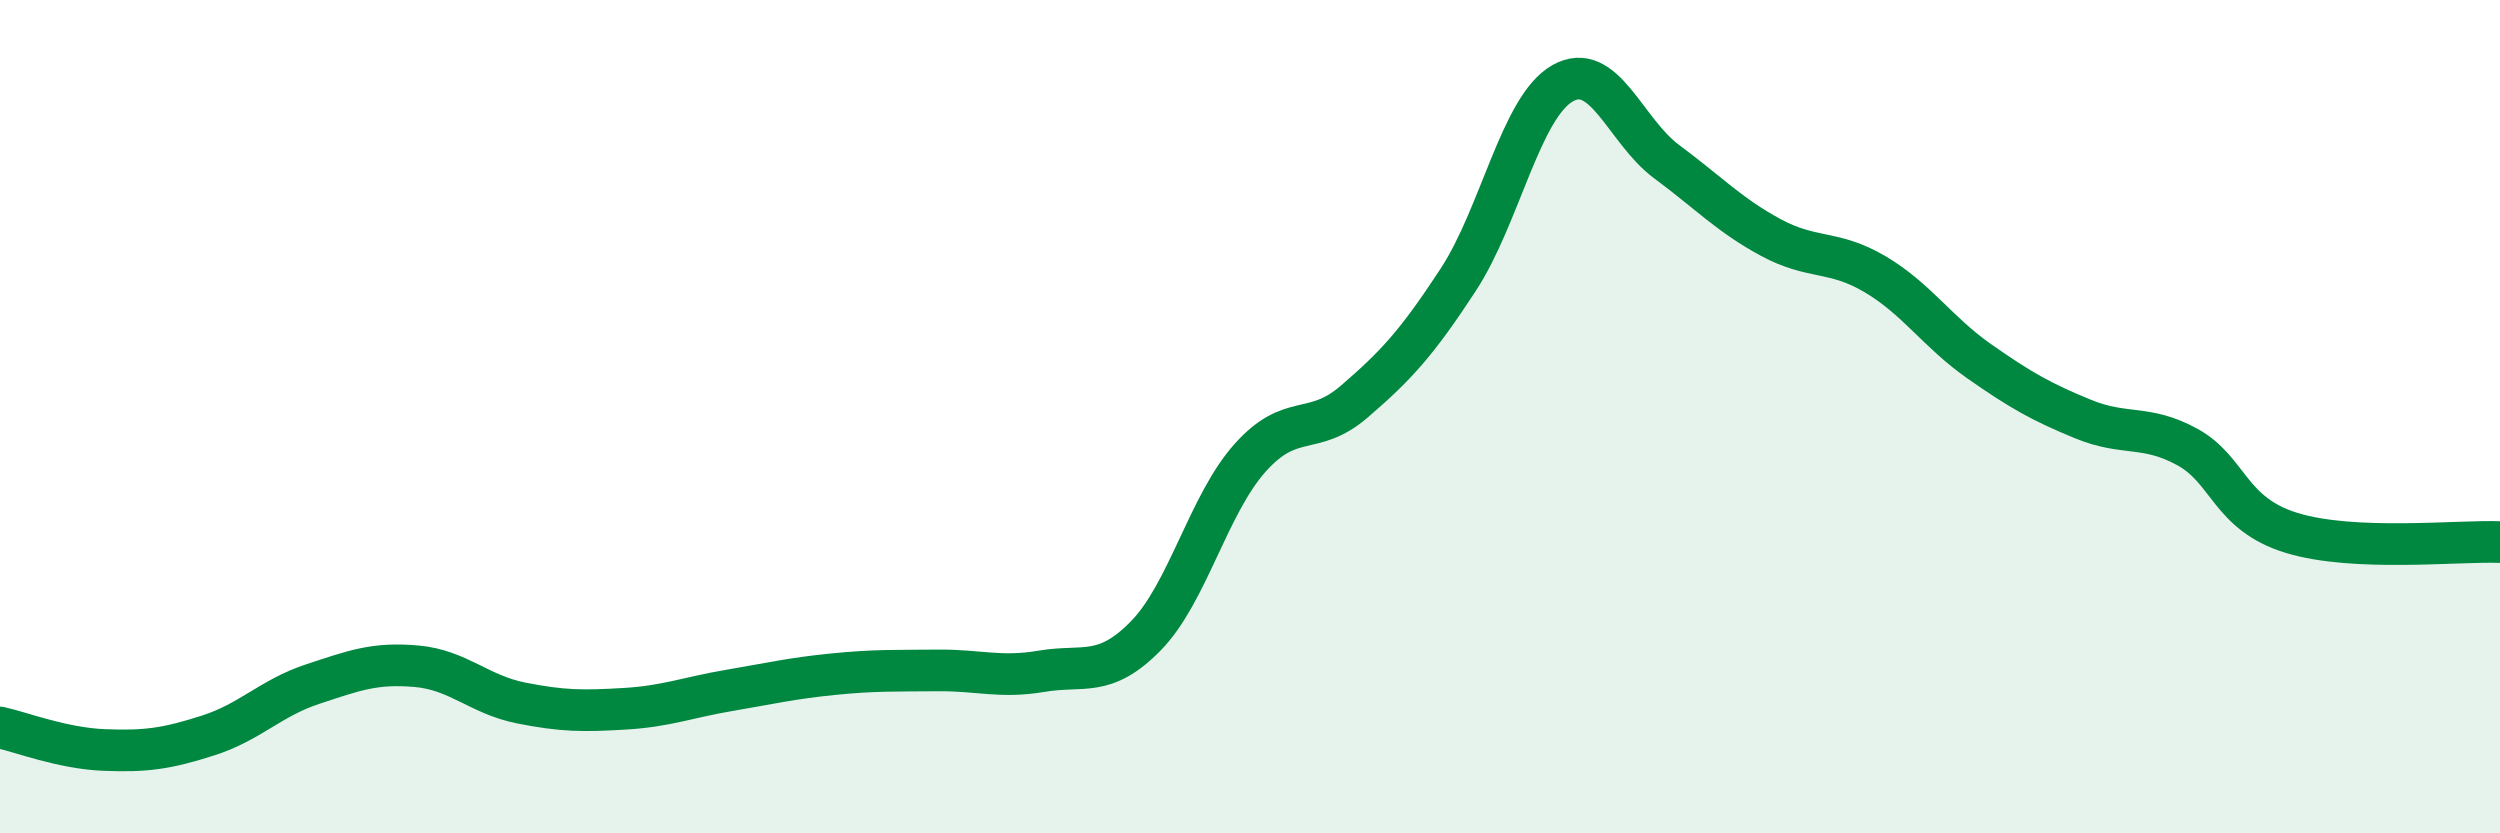 
    <svg width="60" height="20" viewBox="0 0 60 20" xmlns="http://www.w3.org/2000/svg">
      <path
        d="M 0,17.46 C 0.5,17.57 1.5,17.96 2.5,18 C 3.5,18.04 4,17.97 5,17.65 C 6,17.33 6.5,16.75 7.5,16.42 C 8.5,16.09 9,15.9 10,15.99 C 11,16.08 11.5,16.67 12.5,16.87 C 13.5,17.07 14,17.07 15,17.01 C 16,16.95 16.5,16.74 17.5,16.57 C 18.5,16.4 19,16.28 20,16.18 C 21,16.08 21.5,16.1 22.5,16.09 C 23.5,16.08 24,16.28 25,16.11 C 26,15.94 26.5,16.28 27.5,15.26 C 28.5,14.24 29,12.11 30,10.99 C 31,9.87 31.5,10.5 32.5,9.64 C 33.5,8.78 34,8.24 35,6.71 C 36,5.18 36.5,2.57 37.5,2 C 38.5,1.43 39,3.14 40,3.88 C 41,4.62 41.5,5.16 42.5,5.7 C 43.5,6.24 44,5.99 45,6.58 C 46,7.17 46.5,7.97 47.5,8.67 C 48.5,9.37 49,9.65 50,10.06 C 51,10.47 51.5,10.18 52.5,10.73 C 53.5,11.28 53.5,12.33 55,12.79 C 56.5,13.25 59,12.97 60,13.01L60 20L0 20Z"
        fill="#008740"
        opacity="0.1"
        stroke-linecap="round"
        stroke-linejoin="round"
      />
      <path
        d="M 0,17.46 C 0.5,17.57 1.5,17.96 2.5,18 C 3.5,18.04 4,17.97 5,17.65 C 6,17.33 6.5,16.75 7.5,16.42 C 8.5,16.09 9,15.9 10,15.99 C 11,16.08 11.5,16.67 12.5,16.87 C 13.5,17.07 14,17.07 15,17.01 C 16,16.95 16.5,16.74 17.5,16.57 C 18.5,16.4 19,16.28 20,16.18 C 21,16.08 21.5,16.1 22.5,16.09 C 23.5,16.08 24,16.28 25,16.11 C 26,15.94 26.5,16.28 27.5,15.26 C 28.5,14.24 29,12.11 30,10.99 C 31,9.87 31.5,10.5 32.5,9.64 C 33.5,8.78 34,8.24 35,6.71 C 36,5.18 36.5,2.57 37.5,2 C 38.5,1.43 39,3.14 40,3.88 C 41,4.62 41.5,5.16 42.5,5.7 C 43.5,6.24 44,5.99 45,6.58 C 46,7.17 46.5,7.97 47.5,8.67 C 48.5,9.37 49,9.65 50,10.06 C 51,10.47 51.5,10.18 52.5,10.73 C 53.5,11.28 53.5,12.33 55,12.79 C 56.5,13.25 59,12.97 60,13.01"
        stroke="#008740"
        stroke-width="1"
        fill="none"
        stroke-linecap="round"
        stroke-linejoin="round"
      />
    </svg>
  